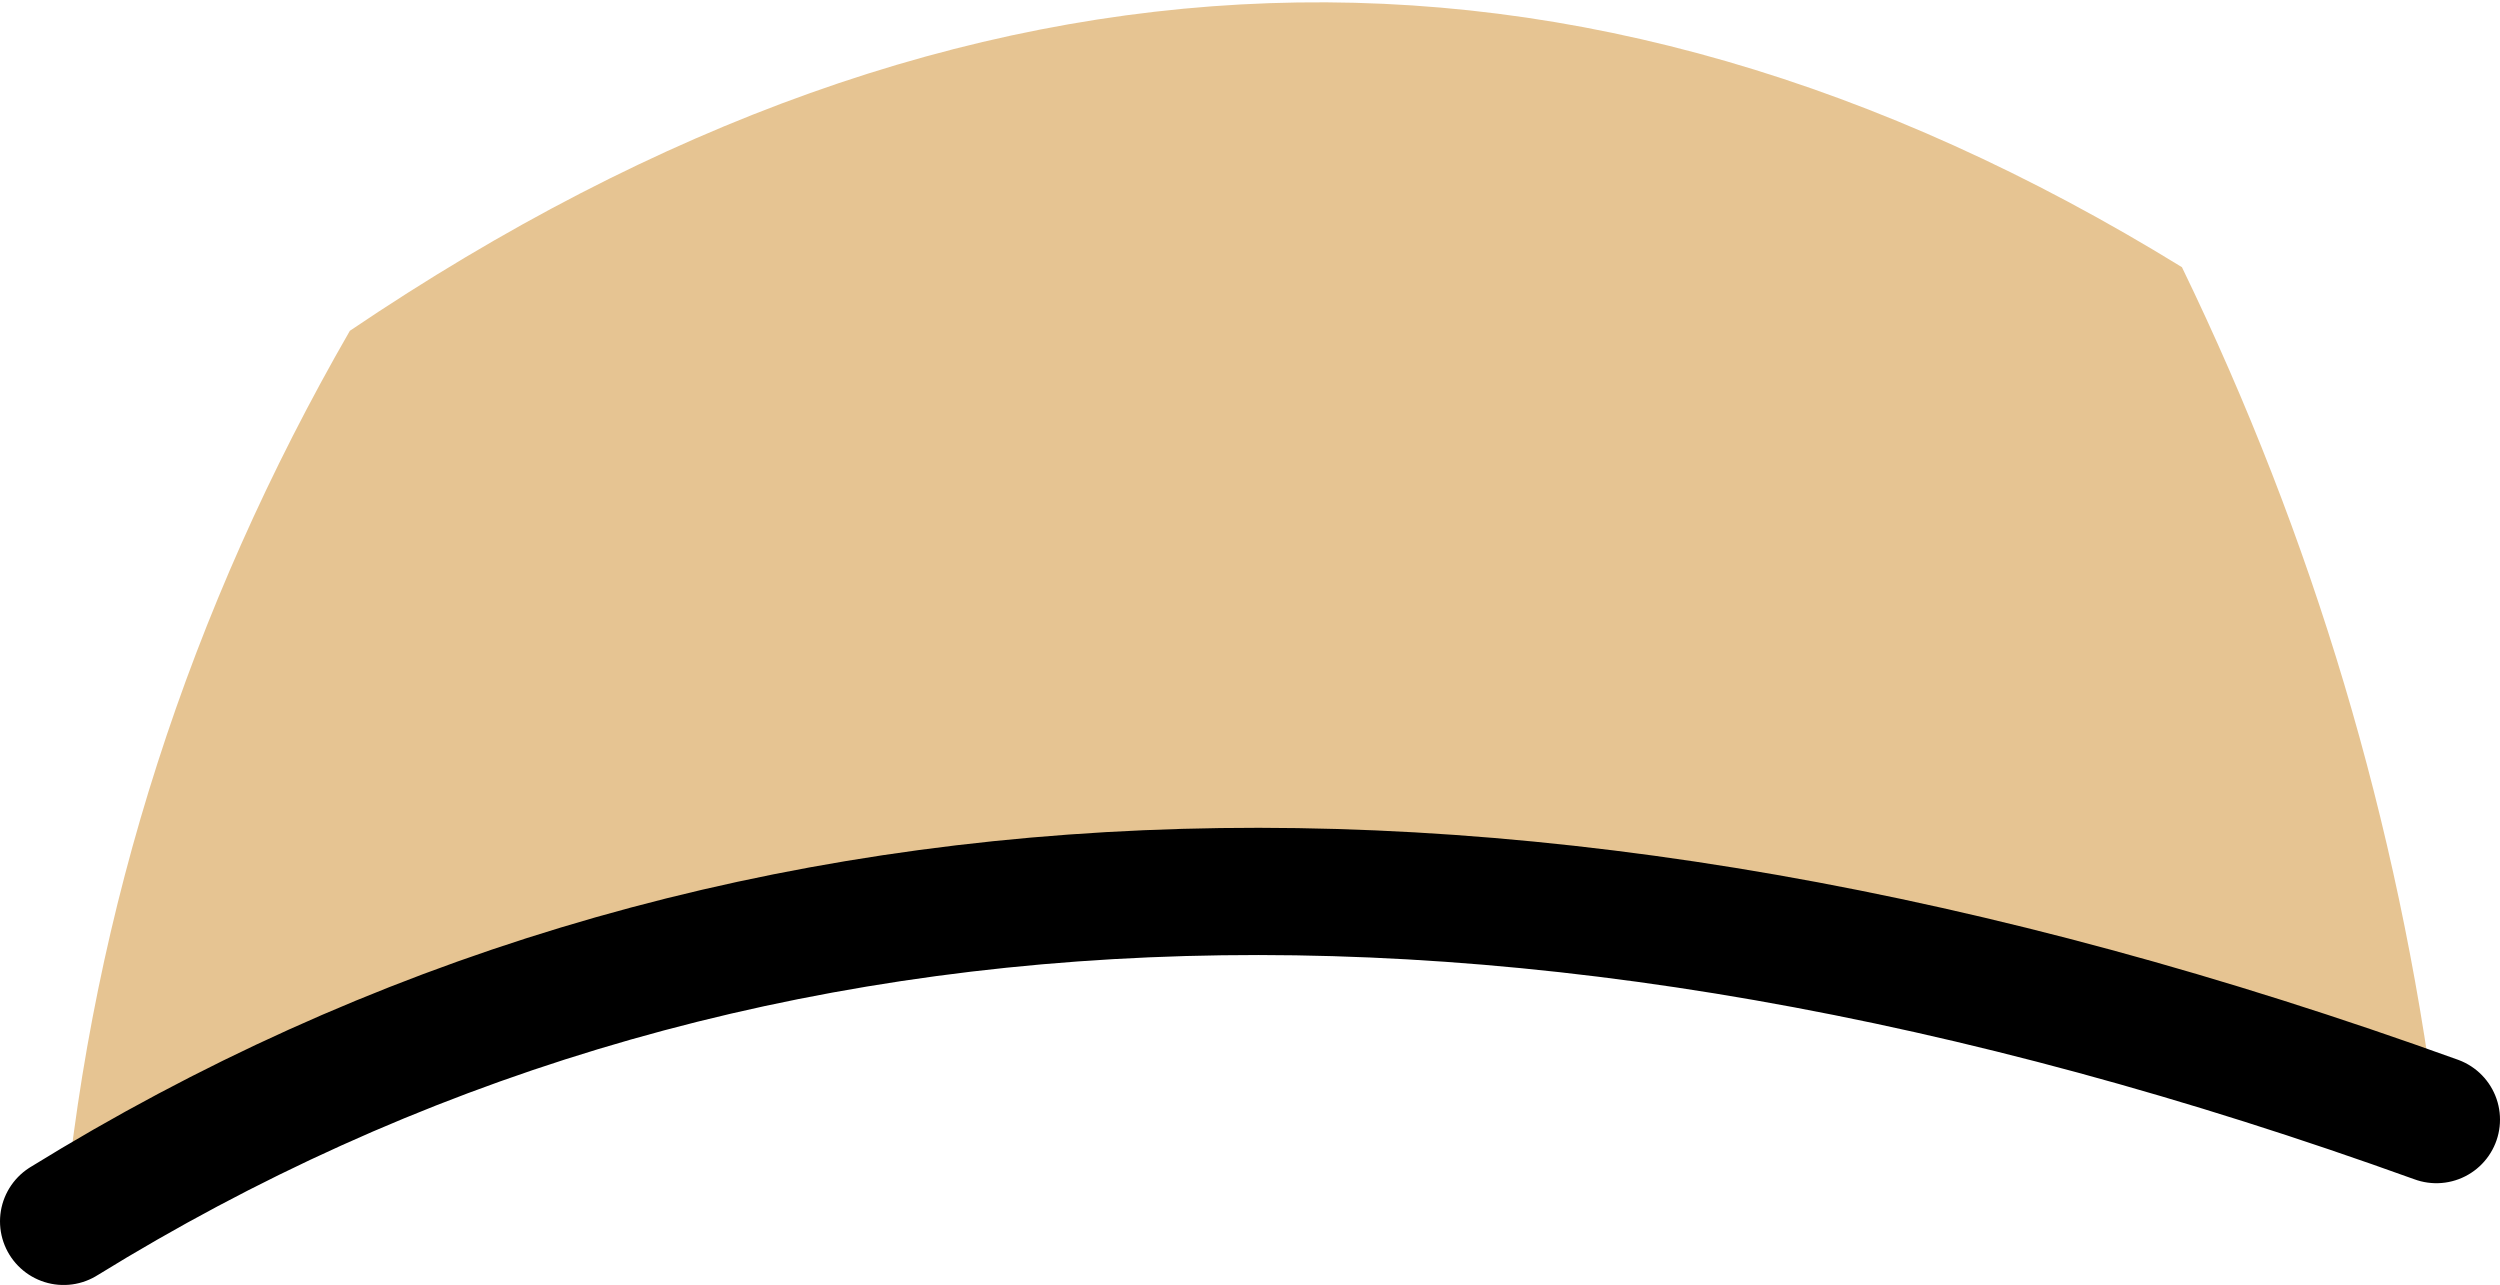 <?xml version="1.0" encoding="UTF-8" standalone="no"?>
<svg xmlns:xlink="http://www.w3.org/1999/xlink" height="10.1px" width="19.65px" xmlns="http://www.w3.org/2000/svg">
  <g transform="matrix(1.0, 0.0, 0.0, 1.0, 0.2, 2.2)">
    <path d="M0.3 7.4 Q0.65 3.7 2.55 0.4 9.8 -4.5 16.95 -0.1 18.5 3.1 18.95 6.6 8.0 2.65 0.3 7.4" fill="#e6c492" fill-rule="evenodd" stroke="none"/>
    <path d="M18.95 6.6 Q8.0 2.65 0.3 7.4" fill="none" stroke="#000000" stroke-linecap="round" stroke-linejoin="round" stroke-width="1.0"/>
  </g>
</svg>
